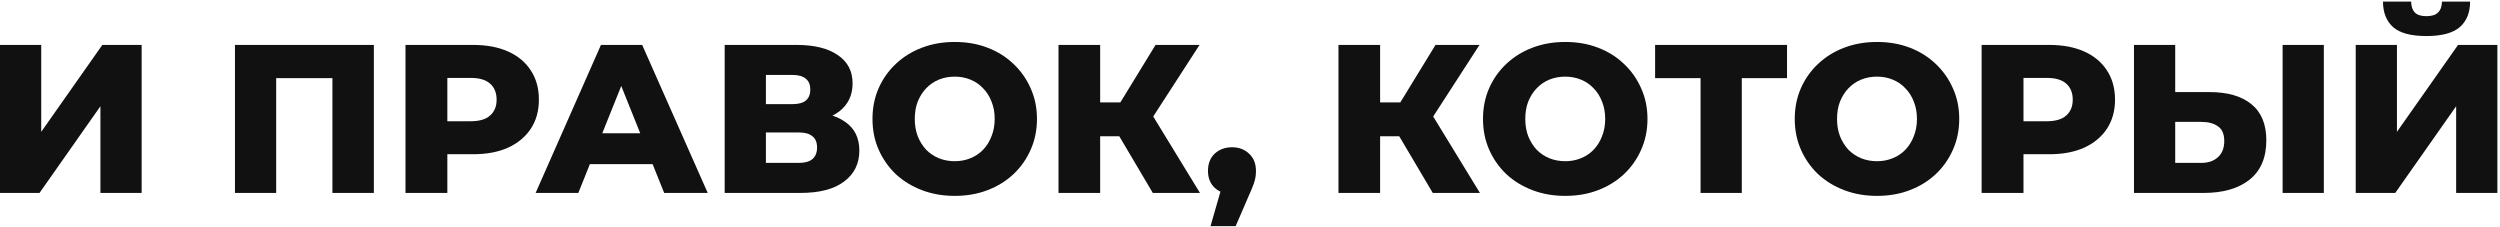 <?xml version="1.0" encoding="UTF-8"?> <svg xmlns="http://www.w3.org/2000/svg" width="946" height="86" viewBox="0 0 946 86" fill="none"> <path d="M0 73V17H15.6V49.88L38.72 17H53.6V73H38V40.2L14.96 73H0Z" fill="#111111"></path> <path d="M88.906 73V17H141.466V73H125.786V26.04L129.306 29.56H101.066L104.506 26.04V73H88.906Z" fill="#111111"></path> <path d="M153.438 73V17H179.038C184.158 17 188.558 17.827 192.238 19.48C195.971 21.133 198.851 23.533 200.878 26.68C202.904 29.773 203.917 33.453 203.917 37.72C203.917 41.933 202.904 45.587 200.878 48.68C198.851 51.773 195.971 54.173 192.238 55.88C188.558 57.533 184.158 58.36 179.038 58.36H162.238L169.277 51.48V73H153.438ZM169.277 53.16L162.238 45.88H178.077C181.384 45.88 183.837 45.16 185.438 43.72C187.091 42.28 187.918 40.28 187.918 37.72C187.918 35.107 187.091 33.08 185.438 31.64C183.837 30.2 181.384 29.48 178.077 29.48H162.238L169.277 22.2V53.16Z" fill="#111111"></path> <path d="M202.681 73L227.401 17H243.001L267.801 73H251.321L231.961 24.76H238.201L218.841 73H202.681ZM216.201 62.12L220.281 50.44H247.641L251.721 62.12H216.201Z" fill="#111111"></path> <path d="M274.219 73V17H301.419C308.139 17 313.339 18.28 317.019 20.84C320.752 23.347 322.619 26.92 322.619 31.56C322.619 36.093 320.885 39.667 317.419 42.28C313.952 44.84 309.312 46.12 303.499 46.12L305.099 42.36C311.392 42.36 316.299 43.613 319.819 46.12C323.392 48.573 325.179 52.2 325.179 57C325.179 61.907 323.259 65.8 319.419 68.68C315.632 71.56 310.139 73 302.939 73H274.219ZM289.819 61.64H302.299C304.592 61.64 306.299 61.16 307.419 60.2C308.592 59.187 309.179 57.72 309.179 55.8C309.179 53.88 308.592 52.467 307.419 51.56C306.299 50.6 304.592 50.12 302.299 50.12H289.819V61.64ZM289.819 39.4H299.899C302.139 39.4 303.819 38.947 304.939 38.04C306.059 37.08 306.619 35.693 306.619 33.88C306.619 32.067 306.059 30.707 304.939 29.8C303.819 28.84 302.139 28.36 299.899 28.36H289.819V39.4Z" fill="#111111"></path> <path d="M361.27 74.12C356.79 74.12 352.657 73.4 348.87 71.96C345.083 70.52 341.777 68.493 338.95 65.88C336.177 63.213 334.017 60.12 332.47 56.6C330.923 53.08 330.15 49.213 330.15 45C330.15 40.787 330.923 36.92 332.47 33.4C334.017 29.88 336.177 26.813 338.95 24.2C341.777 21.533 345.083 19.48 348.87 18.04C352.657 16.6 356.79 15.88 361.27 15.88C365.803 15.88 369.937 16.6 373.67 18.04C377.457 19.48 380.737 21.533 383.51 24.2C386.283 26.813 388.443 29.88 389.99 33.4C391.59 36.92 392.39 40.787 392.39 45C392.39 49.213 391.59 53.107 389.99 56.68C388.443 60.2 386.283 63.267 383.51 65.88C380.737 68.493 377.457 70.52 373.67 71.96C369.937 73.4 365.803 74.12 361.27 74.12ZM361.27 61C363.403 61 365.377 60.627 367.19 59.88C369.057 59.133 370.657 58.067 371.99 56.68C373.377 55.24 374.443 53.533 375.19 51.56C375.99 49.587 376.39 47.4 376.39 45C376.39 42.547 375.99 40.36 375.19 38.44C374.443 36.467 373.377 34.787 371.99 33.4C370.657 31.96 369.057 30.867 367.19 30.12C365.377 29.373 363.403 29 361.27 29C359.137 29 357.137 29.373 355.27 30.12C353.457 30.867 351.857 31.96 350.47 33.4C349.137 34.787 348.07 36.467 347.27 38.44C346.523 40.36 346.15 42.547 346.15 45C346.15 47.4 346.523 49.587 347.27 51.56C348.07 53.533 349.137 55.24 350.47 56.68C351.857 58.067 353.457 59.133 355.27 59.88C357.137 60.627 359.137 61 361.27 61Z" fill="#111111"></path> <path d="M436.219 73L420.459 46.36L433.179 38.84L454.059 73H436.219ZM400.539 73V17H416.299V73H400.539ZM411.739 51.56V38.76H432.059V51.56H411.739ZM434.699 46.68L420.059 45.08L437.259 17H453.899L434.699 46.68Z" fill="#111111"></path> <path d="M458.059 85.56L464.059 64.76L466.219 73.4C463.553 73.4 461.366 72.627 459.659 71.08C457.953 69.48 457.099 67.347 457.099 64.68C457.099 61.907 457.953 59.72 459.659 58.12C461.419 56.52 463.606 55.72 466.219 55.72C468.833 55.72 470.993 56.547 472.699 58.2C474.406 59.8 475.259 61.96 475.259 64.68C475.259 65.427 475.206 66.173 475.099 66.92C474.993 67.667 474.753 68.573 474.379 69.64C474.006 70.707 473.419 72.12 472.619 73.88L467.579 85.56H458.059Z" fill="#111111"></path> <path d="M542.157 73L526.397 46.36L539.117 38.84L559.997 73H542.157ZM506.477 73V17H522.237V73H506.477ZM517.677 51.56V38.76H537.997V51.56H517.677ZM540.637 46.68L525.997 45.08L543.197 17H559.837L540.637 46.68Z" fill="#111111"></path> <path d="M592.286 74.12C587.806 74.12 583.672 73.4 579.886 71.96C576.099 70.52 572.792 68.493 569.966 65.88C567.192 63.213 565.032 60.12 563.486 56.6C561.939 53.08 561.166 49.213 561.166 45C561.166 40.787 561.939 36.92 563.486 33.4C565.032 29.88 567.192 26.813 569.966 24.2C572.792 21.533 576.099 19.48 579.886 18.04C583.672 16.6 587.806 15.88 592.286 15.88C596.819 15.88 600.952 16.6 604.686 18.04C608.472 19.48 611.752 21.533 614.526 24.2C617.299 26.813 619.459 29.88 621.006 33.4C622.606 36.92 623.406 40.787 623.406 45C623.406 49.213 622.606 53.107 621.006 56.68C619.459 60.2 617.299 63.267 614.526 65.88C611.752 68.493 608.472 70.52 604.686 71.96C600.952 73.4 596.819 74.12 592.286 74.12ZM592.286 61C594.419 61 596.392 60.627 598.206 59.88C600.072 59.133 601.672 58.067 603.006 56.68C604.392 55.24 605.459 53.533 606.206 51.56C607.006 49.587 607.406 47.4 607.406 45C607.406 42.547 607.006 40.36 606.206 38.44C605.459 36.467 604.392 34.787 603.006 33.4C601.672 31.96 600.072 30.867 598.206 30.12C596.392 29.373 594.419 29 592.286 29C590.152 29 588.152 29.373 586.286 30.12C584.472 30.867 582.872 31.96 581.486 33.4C580.152 34.787 579.086 36.467 578.286 38.44C577.539 40.36 577.166 42.547 577.166 45C577.166 47.4 577.539 49.587 578.286 51.56C579.086 53.533 580.152 55.24 581.486 56.68C582.872 58.067 584.472 59.133 586.286 59.88C588.152 60.627 590.152 61 592.286 61Z" fill="#111111"></path> <path d="M643.494 73V26.04L647.014 29.56H626.294V17H676.214V29.56H655.574L659.094 26.04V73H643.494Z" fill="#111111"></path> <path d="M710.254 74.12C705.774 74.12 701.641 73.4 697.854 71.96C694.068 70.52 690.761 68.493 687.934 65.88C685.161 63.213 683.001 60.12 681.454 56.6C679.908 53.08 679.134 49.213 679.134 45C679.134 40.787 679.908 36.92 681.454 33.4C683.001 29.88 685.161 26.813 687.934 24.2C690.761 21.533 694.068 19.48 697.854 18.04C701.641 16.6 705.774 15.88 710.254 15.88C714.788 15.88 718.921 16.6 722.654 18.04C726.441 19.48 729.721 21.533 732.494 24.2C735.268 26.813 737.428 29.88 738.974 33.4C740.574 36.92 741.374 40.787 741.374 45C741.374 49.213 740.574 53.107 738.974 56.68C737.428 60.2 735.268 63.267 732.494 65.88C729.721 68.493 726.441 70.52 722.654 71.96C718.921 73.4 714.788 74.12 710.254 74.12ZM710.254 61C712.388 61 714.361 60.627 716.174 59.88C718.041 59.133 719.641 58.067 720.974 56.68C722.361 55.24 723.428 53.533 724.174 51.56C724.974 49.587 725.374 47.4 725.374 45C725.374 42.547 724.974 40.36 724.174 38.44C723.428 36.467 722.361 34.787 720.974 33.4C719.641 31.96 718.041 30.867 716.174 30.12C714.361 29.373 712.388 29 710.254 29C708.121 29 706.121 29.373 704.254 30.12C702.441 30.867 700.841 31.96 699.454 33.4C698.121 34.787 697.054 36.467 696.254 38.44C695.508 40.36 695.134 42.547 695.134 45C695.134 47.4 695.508 49.587 696.254 51.56C697.054 53.533 698.121 55.24 699.454 56.68C700.841 58.067 702.441 59.133 704.254 59.88C706.121 60.627 708.121 61 710.254 61Z" fill="#111111"></path> <path d="M749.844 73V17H775.444C780.564 17 784.964 17.827 788.644 19.48C792.377 21.133 795.257 23.533 797.284 26.68C799.31 29.773 800.324 33.453 800.324 37.72C800.324 41.933 799.31 45.587 797.284 48.68C795.257 51.773 792.377 54.173 788.644 55.88C784.964 57.533 780.564 58.36 775.444 58.36H758.644L765.684 51.48V73H749.844ZM765.684 53.16L758.644 45.88H774.484C777.79 45.88 780.244 45.16 781.844 43.72C783.497 42.28 784.324 40.28 784.324 37.72C784.324 35.107 783.497 33.08 781.844 31.64C780.244 30.2 777.79 29.48 774.484 29.48H758.644L765.684 22.2V53.16Z" fill="#111111"></path> <path d="M836.06 34.84C842.887 34.84 848.167 36.36 851.9 39.4C855.687 42.44 857.58 47 857.58 53.08C857.58 59.64 855.473 64.6 851.26 67.96C847.047 71.32 841.287 73 833.98 73H807.5V17H823.1V34.84H836.06ZM832.94 61.64C835.607 61.64 837.713 60.92 839.26 59.48C840.86 58.04 841.66 56.013 841.66 53.4C841.66 50.733 840.86 48.867 839.26 47.8C837.713 46.68 835.607 46.12 832.94 46.12H823.1V61.64H832.94ZM863.74 73V17H879.34V73H863.74Z" fill="#111111"></path> <path d="M891.406 73V17H907.006V49.88L930.126 17H945.006V73H929.406V40.2L906.366 73H891.406ZM918.126 13.64C912.313 13.64 908.126 12.52 905.566 10.28C903.006 7.987 901.726 4.76 901.726 0.6H912.366C912.42 2.467 912.9 3.853 913.806 4.76C914.713 5.667 916.153 6.12 918.126 6.12C920.153 6.12 921.62 5.667 922.526 4.76C923.486 3.853 923.993 2.467 924.046 0.6H934.686C934.686 4.76 933.38 7.987 930.766 10.28C928.153 12.52 923.94 13.64 918.126 13.64Z" fill="#111111"></path> </svg> 